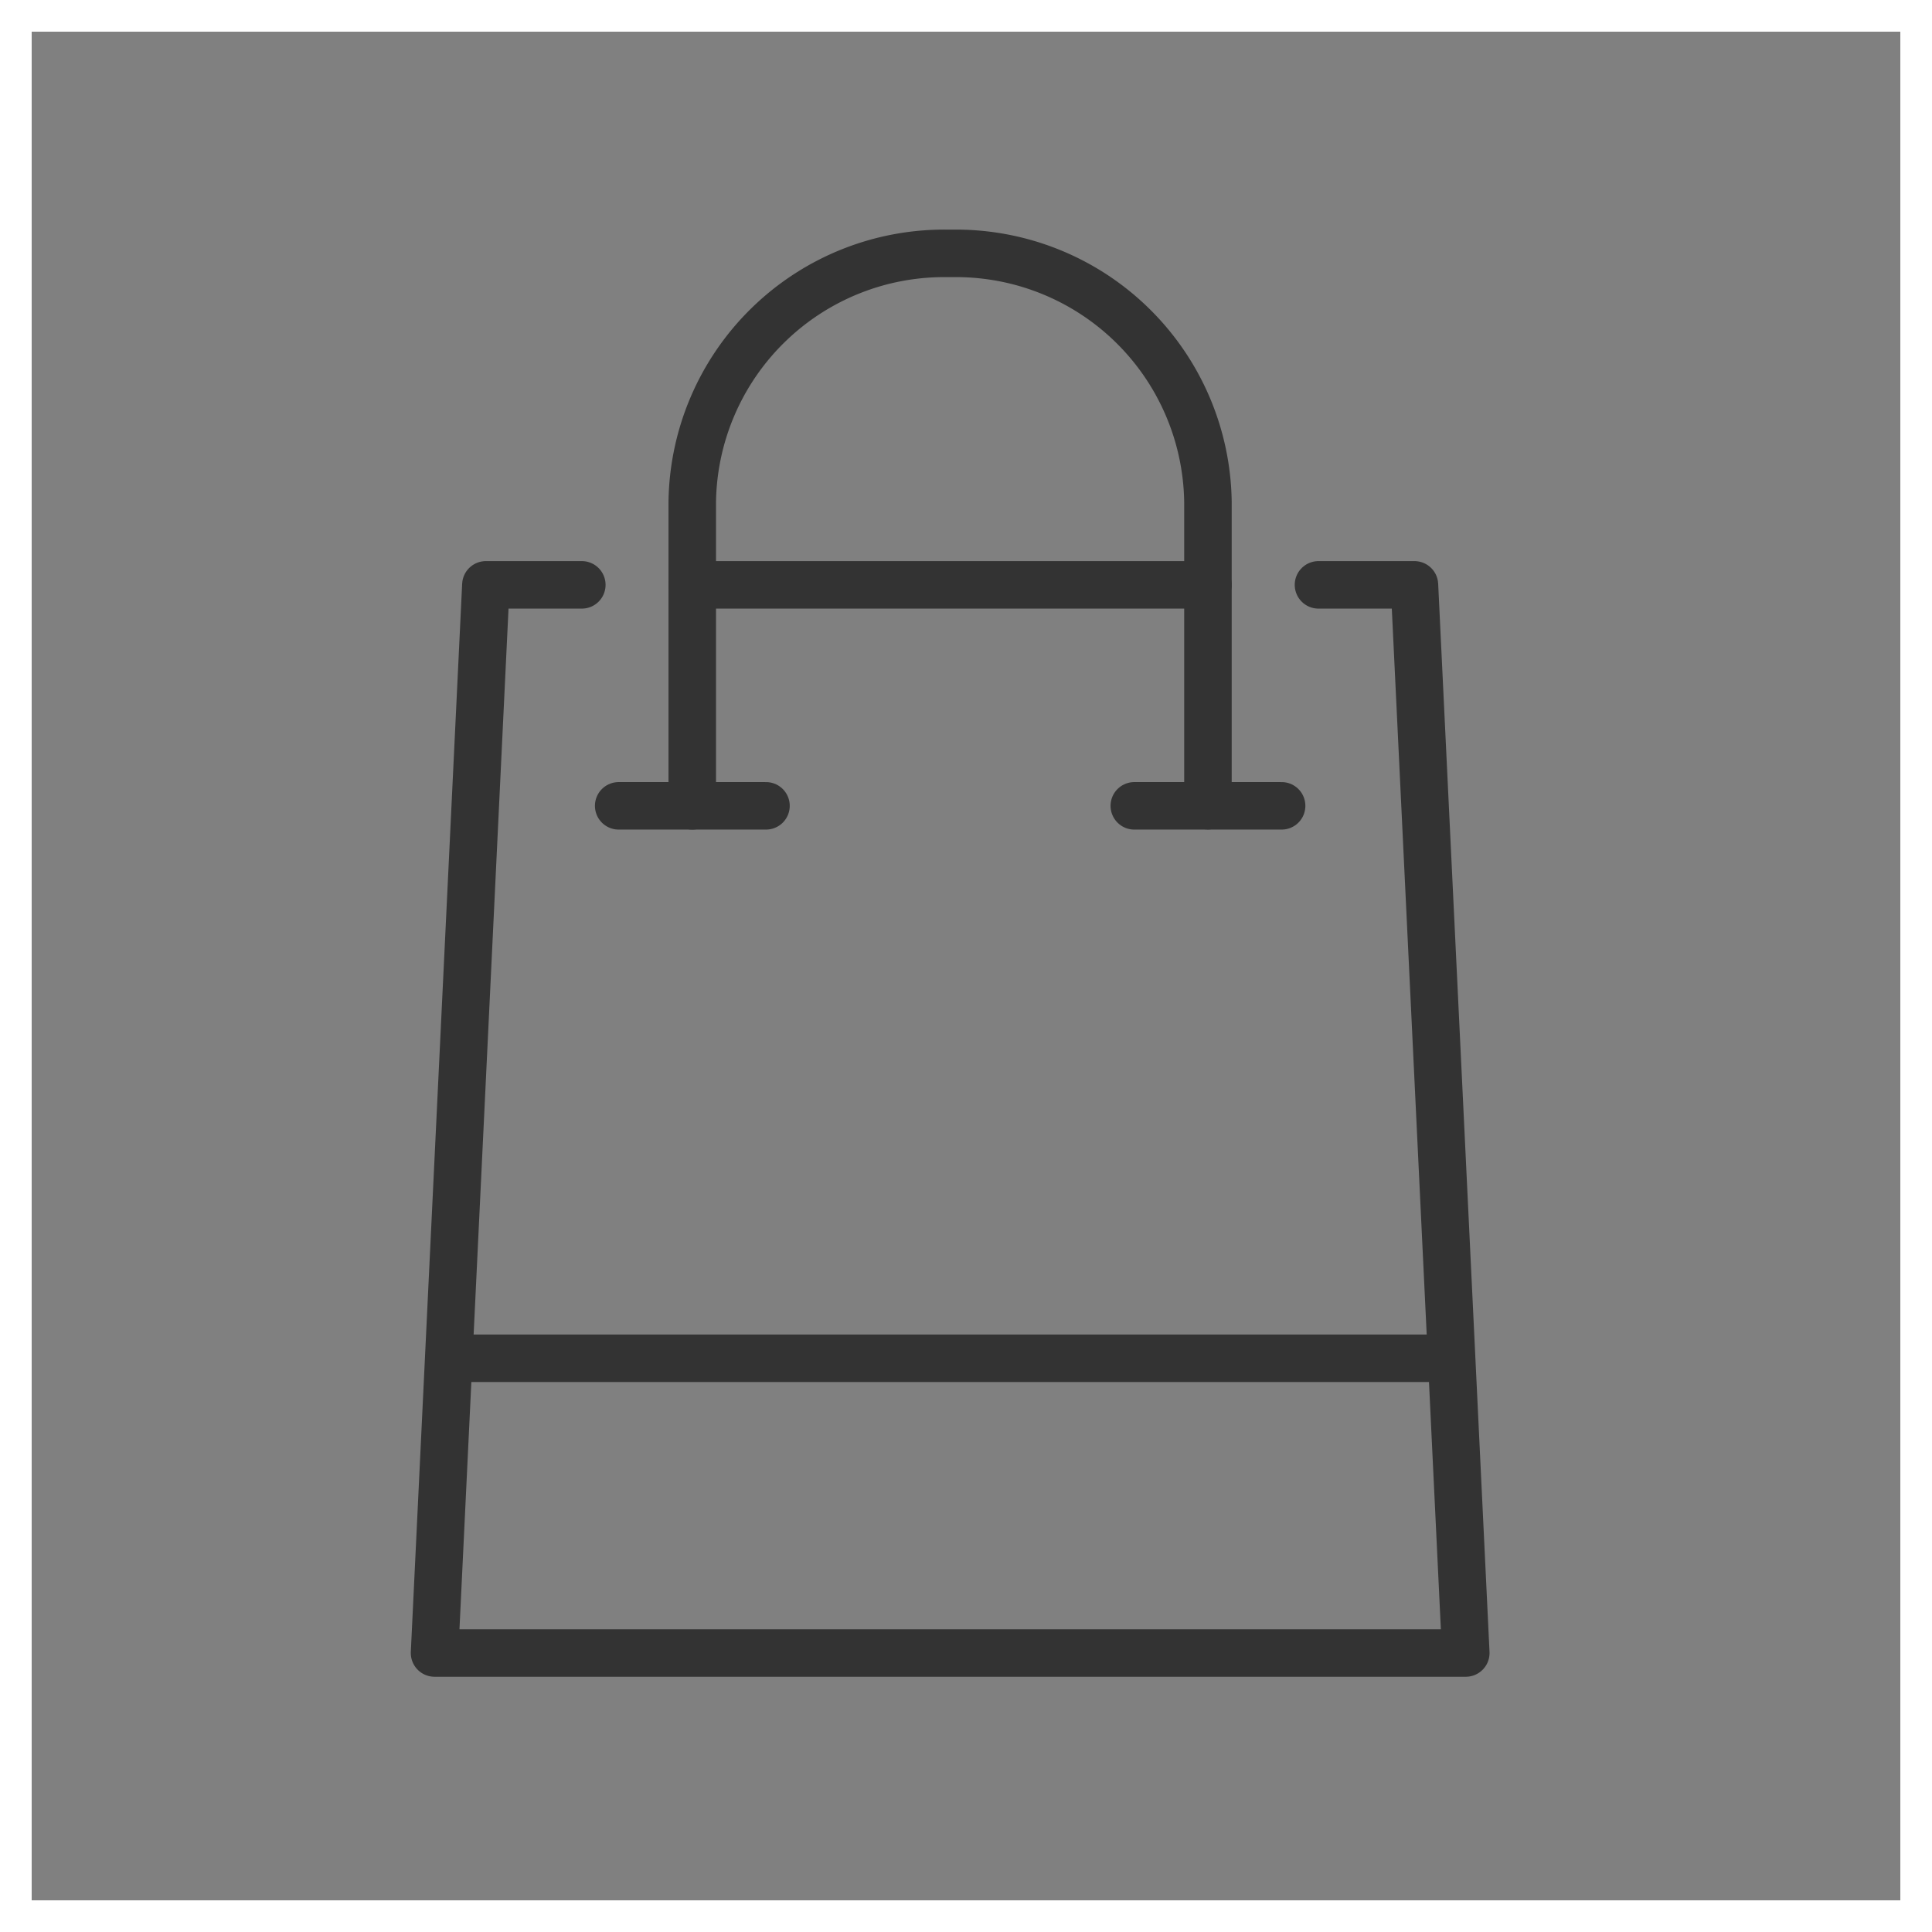 <svg xmlns="http://www.w3.org/2000/svg" width="61" height="61" viewBox="0 0 61 61">
  <rect x="0" y="0" width="61" height="61" fill="#808080" stroke="none"/>
  <g id="partner_business_icon02" transform="translate(-440 10)">
    <g id="icon" transform="translate(913.503 -3348.429)">
      <path id="패스_3359" data-name="패스 3359" d="M28.659,19.075h3.03L33.31,52.8H.75L2.371,19.075H5.4" transform="translate(-460.533 3337.82)" fill="none" stroke="#333" stroke-linecap="round" stroke-linejoin="round" stroke-width="1.5"/>
      <line id="선_115" data-name="선 115" x2="16.28" transform="translate(-451.644 3356.895)" fill="none" stroke="#333" stroke-linecap="round" stroke-linejoin="round" stroke-width="1.5"/>
      <line id="선_116" data-name="선 116" x2="30.235" transform="translate(-458.621 3381.315)" fill="none" stroke="#333" stroke-linecap="round" stroke-linejoin="round" stroke-width="1.5"/>
      <path id="패스_3360" data-name="패스 3360" d="M15,18.193V8.6A7.956,7.956,0,0,1,23.056.75h.173A7.956,7.956,0,0,1,31.282,8.6v9.589" transform="translate(-466.646 3345.679)" fill="none" stroke="#333" stroke-linecap="round" stroke-linejoin="round" stroke-width="1.5"/>
      <line id="선_117" data-name="선 117" x2="4.651" transform="translate(-453.969 3363.872)" fill="none" stroke="#333" stroke-linecap="round" stroke-linejoin="round" stroke-width="1.5"/>
      <line id="선_118" data-name="선 118" x2="4.651" transform="translate(-437.689 3363.872)" fill="none" stroke="#333" stroke-linecap="round" stroke-linejoin="round" stroke-width="1.5"/>
    </g>
    <rect id="사각형_1797" data-name="사각형 1797" width="60" height="60" transform="translate(440.5 -9.5)" fill="none" stroke="#fff" stroke-width="1"/>
  </g>
</svg>
